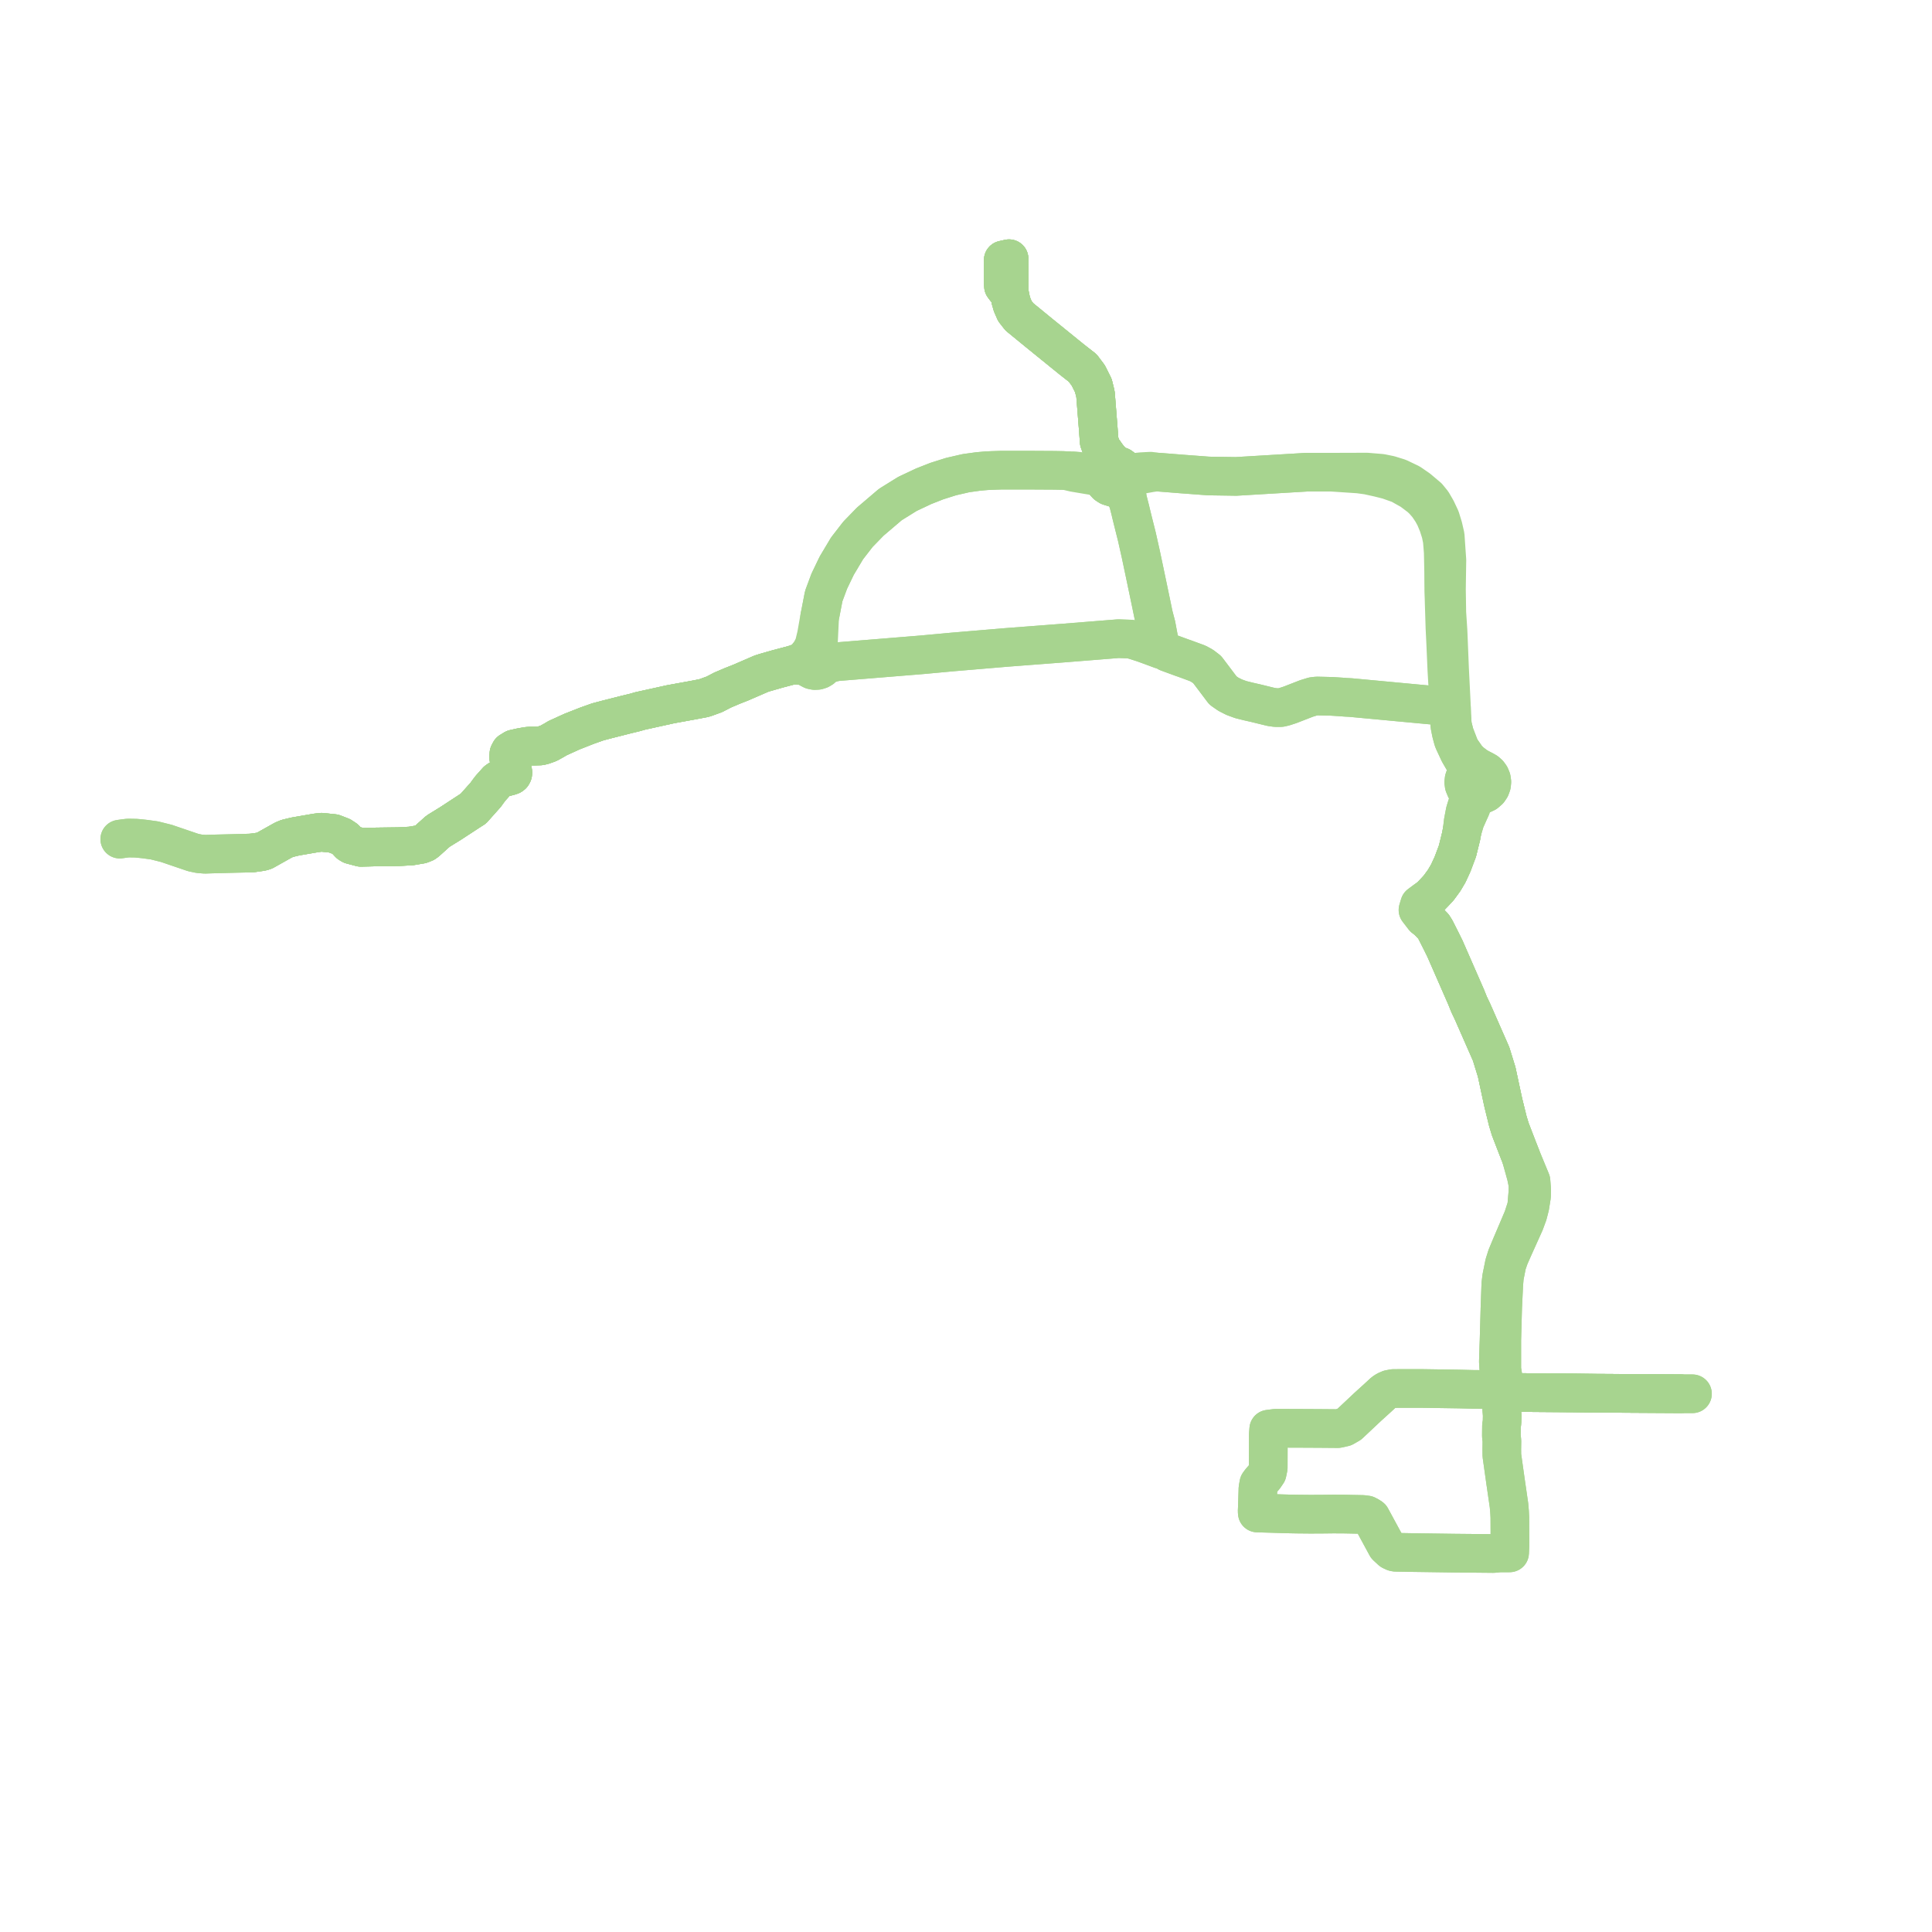    
<svg width="322.636" height="322.636" version="1.1"
     xmlns="http://www.w3.org/2000/svg">

  <title>Plan de ligne</title>
  <desc>Du 2014-01-13 au 9999-01-01</desc>

<path d='M 42.234 142.425 L 43.42 142.256 L 43.768 142.194 L 44.137 142.075 L 47.128 140.397 L 47.367 140.267 L 47.981 140.009 L 49.343 139.685 L 52.818 139.086 L 53.701 138.983 L 54.092 139.024 L 55.729 139.197 L 56.987 139.685 L 57.641 140.116 L 58.345 140.871 L 58.674 141.073 L 60.28 141.499 L 62.506 141.443 L 66.6 141.388 L 68.634 141.278 L 70.307 140.995 L 70.639 140.864 L 70.914 140.756 L 71.223 140.535 L 71.813 140.004 L 71.99 139.845 L 73.058 138.884 L 73.136 138.814 L 73.527 138.572 L 74.376 138.049 L 74.8 137.788 L 74.915 137.717 L 75.247 137.512 L 75.516 137.336 L 78.587 135.327 L 79.035 135.048 L 80.332 133.592 L 81.106 132.724 L 81.499 132.179 L 81.832 131.741 L 81.905 131.64 L 83.003 130.41 L 83.421 130.122 L 83.628 130.025 L 83.829 129.932 L 84.103 129.848 L 85.004 129.618 L 85.38 129.494 L 85.522 129.389 L 85.626 129.196 L 85.645 129.013 L 85.601 128.724 L 85.398 128.014 L 85.31 127.707 L 85.015 126.852 L 84.946 126.479 L 84.984 125.941 L 84.988 125.876 L 85.194 125.482 L 85.855 125.075 L 86.98 124.823 L 88.073 124.632 L 88.48 124.6 L 89.09 124.601 L 90.17 124.572 L 90.653 124.468 L 91.119 124.301 L 91.585 124.141 L 92.178 123.813 L 92.445 123.665 L 92.568 123.597 L 93.065 123.293 L 95.481 122.191 L 95.905 122.024 L 98.003 121.197 L 99.824 120.551 L 101.249 120.172 L 104.67 119.306 L 106.034 118.975 L 106.917 118.723 L 112.001 117.602 L 114.791 117.095 L 115.417 116.981 L 115.596 116.948 L 117.596 116.567 L 119.287 115.957 L 120.669 115.238 L 122.279 114.552 L 123.705 113.99 L 127.115 112.512 L 127.694 112.326 L 129.816 111.717 L 132.375 111.042 L 132.997 111.114 L 133.872 111.142 L 134.829 111.306 L 135.182 111.656 L 135.635 111.888 L 136.061 111.974 L 136.497 111.953 L 136.911 111.826 L 137.246 111.627 L 137.519 111.358 L 137.716 111.036 L 138.291 110.88 L 139.689 110.508 L 141.003 110.401 L 152.329 109.479 L 153.964 109.346 L 159.119 108.871 L 166.166 108.277 L 168.115 108.113 L 177.17 107.421 L 177.859 107.367 L 185.065 106.791 L 186.769 106.655 L 188.786 106.726 L 189.57 106.946 L 190.939 107.388 L 192.34 107.897 L 193.838 108.456 L 193.478 106.528 L 193.087 104.436 L 192.662 102.81 L 192.569 102.389 L 192.24 100.79 L 191.122 95.449 L 190.891 94.358 L 190.763 93.75 L 190.508 92.545 L 189.855 89.631 L 189.124 86.713 L 188.917 85.867 L 188.736 85.106 L 188.4 83.787 L 188.303 83.409 L 188.163 82.513 L 187.983 81.712 L 187.943 81.532 L 187.826 81.143 L 187.701 80.732 L 187.993 80.291 L 188.138 79.827 L 188.15 79.342 L 188.028 78.872 L 187.87 78.572 L 187.658 78.304 L 187.134 77.911 L 186.499 77.702 L 185.893 77.241 L 185.699 77.093 L 185.246 76.609 L 184.833 76.095 L 184.432 75.512 L 184.031 75.01 L 183.561 73.735 L 183.503 72.951 L 183.413 71.72 L 183.015 66.709 L 182.945 65.826 L 182.676 64.741 L 182.588 64.388 L 181.96 63.134 L 181.745 62.703 L 180.809 61.455 L 178.965 60.015 L 175.766 57.421 L 173.454 55.546 L 170.229 52.906 L 169.484 51.955 L 169.033 50.926 L 168.79 50.092 L 168.527 48.787 L 168.542 46.927 L 168.518 44.502 L 168.506 43.205 L 168.087 43.3 L 167.545 43.422 L 167.514 45.547 L 167.527 46.678 L 167.53 46.987 L 167.579 47.772 L 167.938 48.252 L 168.527 48.787 L 168.79 50.092 L 169.033 50.926 L 169.484 51.955 L 170.229 52.906 L 173.099 55.255 L 173.454 55.546 L 178.965 60.015 L 180.809 61.455 L 181.745 62.703 L 181.96 63.134 L 182.588 64.388 L 182.676 64.741 L 182.945 65.826 L 183.015 66.709 L 183.217 69.252 L 183.413 71.72 L 183.497 72.862 L 183.561 73.735 L 184.031 75.01 L 184.232 75.832 L 184.405 76.39 L 184.581 76.791 L 184.623 76.927 L 184.694 77.15 L 184.682 77.444 L 184.674 77.652 L 184.746 78.214 L 184.378 78.678 L 184.193 79.16 L 184.156 79.671 L 184.268 80.171 L 184.49 80.58 L 184.655 80.758 L 184.812 80.927 L 185.215 81.19 L 185.852 81.387 L 186.525 81.377 L 187.065 81.83 L 187.261 81.995 L 187.952 82.893 L 188.303 83.409 L 188.4 83.787 L 188.503 84.193 L 188.736 85.106 L 188.917 85.867 L 189.124 86.713 L 189.855 89.631 L 190.508 92.545 L 190.891 94.358 L 191.122 95.449 L 192.24 100.79 L 192.569 102.389 L 192.662 102.81 L 193.087 104.436 L 193.678 107.604 L 193.838 108.456 L 194.55 108.661 L 194.988 108.944 L 197.487 109.86 L 197.727 109.937 L 200.002 110.774 L 200.532 111.063 L 200.797 111.208 L 201.596 111.82 L 202.688 113.262 L 204.223 115.301 L 204.465 115.47 L 205.124 115.929 L 206.115 116.432 L 207.218 116.835 L 208.536 117.161 L 209.611 117.403 L 209.947 117.485 L 211.201 117.793 L 212.26 118.051 L 213.066 118.166 L 213.88 118.159 L 214.453 118.027 L 215.412 117.716 L 218.191 116.636 L 219.269 116.307 L 219.931 116.229 L 220.647 116.245 L 222.355 116.285 L 223.893 116.382 L 224.789 116.452 L 225.508 116.486 L 228.581 116.773 L 231.641 117.059 L 233.284 117.213 L 240.656 117.9 L 240.923 117.929 L 241.974 118.044 L 242.037 119.319 L 242.13 121.211 L 242.361 122.374 L 242.653 123.472 L 242.791 123.828 L 243.659 125.689 L 243.892 126.091 L 244.791 127.647 L 244.968 128.239 L 244.985 128.53 L 244.985 129.018 L 244.894 129.329 L 244.646 129.73 L 244.494 130.17 L 244.444 130.63 L 244.5 131.09 L 244.746 131.687 L 245.166 132.192 L 245.291 133.027 L 245.285 133.178 L 245.271 133.59 L 245.039 134.359 L 244.677 135.507 L 244.353 137.192 L 244.17 138.736 L 244.002 139.653 L 243.753 140.658 L 243.39 142.126 L 242.569 144.316 L 241.853 145.866 L 241.169 147.024 L 240.26 148.271 L 239.495 149.094 L 238.851 149.759 L 238.016 150.35 L 237.788 150.521 L 237.398 150.811 L 237.068 151.057 L 236.797 151.962 L 237.124 152.389 L 237.197 152.483 L 237.799 153.266 L 238.328 153.64 L 239.365 154.697 L 239.709 155.242 L 240.135 156.085 L 240.662 157.129 L 241.294 158.408 L 244.011 164.614 L 244.839 166.506 L 245.327 167.72 L 245.916 168.962 L 248.161 174.068 L 248.943 175.848 L 249.008 175.995 L 249.943 179.026 L 250.287 180.629 L 250.915 183.549 L 251.06 184.206 L 251.805 187.236 L 252.211 188.571 L 252.822 190.156 L 253.423 191.715 L 253.985 193.149 L 254.589 195.316 L 254.871 196.331 L 254.898 196.462 L 255.123 197.551 L 255.174 198.23 L 255.149 199.143 L 254.946 201.497 L 254.33 203.4 L 252.299 208.176 L 251.696 209.625 L 251.621 209.805 L 251.221 211.07 L 250.767 213.309 L 250.631 214.438 L 250.61 215.027 L 250.52 217.556 L 250.489 218.415 L 250.338 223.78 L 250.287 225.146 L 250.22 227.391 L 250.292 228.571 L 250.44 231.018 L 250.75 232.019 L 250.79 232.246 L 250.803 233.519 L 250.779 235.345 L 250.866 236.35 L 250.842 237.441 L 250.741 238.087 L 250.732 238.886 L 250.723 239.79 L 250.798 240.494 L 250.813 240.681 L 250.794 241.982 L 250.803 243.03 L 250.915 243.828 L 251.399 247.266 L 251.994 251.36 L 252.09 252.457 L 252.138 253.402 L 252.156 257.615 L 252.152 258.228 L 252.1 259.325 L 251.62 259.335 L 251.412 259.334 L 251.144 259.333 L 250.408 259.331 L 249.381 259.431 L 248.075 259.418 L 245.774 259.396 L 243.138 259.371 L 242.676 259.366 L 237.422 259.293 L 236.006 259.274 L 234.477 259.246 L 233.038 259.22 L 232.812 259.172 L 232.608 259.078 L 232.349 258.954 L 231.556 258.221 L 229.84 255.056 L 228.954 253.423 L 228.675 253.232 L 228.227 252.991 L 227.573 252.907 L 224.552 252.848 L 222.682 252.836 L 222.446 252.839 L 221.827 252.847 L 220.931 252.857 L 218.855 252.868 L 216.648 252.847 L 215.465 252.825 L 215.247 252.819 L 210.508 252.681 L 209.967 252.665 L 209.942 252.361 L 209.972 251.697 L 210.072 248.55 L 210.217 247.763 L 210.537 247.337 L 211.164 246.623 L 211.616 245.958 L 211.791 245.102 L 211.796 243.352 L 211.806 239.482 L 211.873 238.663 L 212.316 238.606 L 213.014 238.516 L 215.638 238.524 L 218.061 238.533 L 219.718 238.542 L 220.731 238.548 L 223.398 238.57 L 224.446 238.34 L 225.345 237.825 L 228.028 235.301 L 228.459 234.896 L 228.779 234.607 L 230.013 233.49 L 231.075 232.506 L 231.502 232.228 L 232.03 232 L 232.692 231.876 L 233.512 231.871 L 235.408 231.869 L 237.417 231.868 L 243.743 231.963 L 245.307 232.002 L 245.697 232.012 L 246.086 232.021 L 247.667 232.033 L 249.624 232.048 L 250.75 232.019 L 250.979 232.115 L 251.41 232.295 L 252.084 232.527 L 252.361 232.53 L 253.444 232.538 L 255.075 232.554 L 262.737 232.612 L 264.153 232.631 L 264.872 232.641 L 266.477 232.663 L 273.009 232.703 L 280.649 232.748 L 282.636 232.756' fill='transparent' stroke='#a7d48f' stroke-linecap='round' stroke-linejoin='round' stroke-width='6.453'/><path d='M 42.234 142.425 L 43.42 142.256 L 43.768 142.194 L 44.137 142.075 L 47.128 140.397 L 47.367 140.267 L 47.981 140.009 L 49.343 139.685 L 51.211 139.363 L 52.818 139.086 L 53.701 138.983 L 55.729 139.197 L 56.987 139.685 L 57.641 140.116 L 58.345 140.871 L 58.674 141.073 L 60.28 141.499 L 62.506 141.443 L 66.6 141.388 L 68.634 141.278 L 70.307 140.995 L 70.639 140.864 L 70.914 140.756 L 71.223 140.535 L 71.99 139.845 L 73.058 138.884 L 73.136 138.814 L 73.527 138.572 L 74.376 138.049 L 74.8 137.788 L 74.915 137.717 L 75.247 137.512 L 75.516 137.336 L 78.587 135.327 L 79.035 135.048 L 80.332 133.592 L 81.106 132.724 L 81.499 132.179 L 81.832 131.741 L 81.905 131.64 L 82.713 130.735 L 83.003 130.41 L 83.421 130.122 L 83.829 129.932 L 84.103 129.848 L 85.004 129.618 L 85.38 129.494 L 85.522 129.389 L 85.626 129.196 L 85.645 129.013 L 85.601 128.724 L 85.449 128.193 L 85.31 127.707 L 85.015 126.852 L 84.946 126.479 L 84.984 125.941 L 84.988 125.876 L 85.194 125.482 L 85.855 125.075 L 86.98 124.823 L 88.073 124.632 L 88.48 124.6 L 89.09 124.601 L 90.17 124.572 L 90.653 124.468 L 91.119 124.301 L 91.585 124.141 L 92.445 123.665 L 92.568 123.597 L 93.065 123.293 L 95.481 122.191 L 95.905 122.024 L 98.003 121.197 L 99.824 120.551 L 100.231 120.443 L 101.249 120.172 L 104.67 119.306 L 106.034 118.975 L 106.917 118.723 L 112.001 117.602 L 115.417 116.981 L 115.596 116.948 L 117.596 116.567 L 119.287 115.957 L 120.669 115.238 L 122.279 114.552 L 123.705 113.99 L 125.585 113.176 L 127.115 112.512 L 127.694 112.326 L 129.816 111.717 L 132.375 111.042 L 132.997 111.114 L 133.872 111.142 L 134.244 111.206 L 134.829 111.306 L 135.182 111.656 L 135.635 111.888 L 136.061 111.974 L 136.497 111.953 L 136.911 111.826 L 137.034 111.753 L 137.246 111.627 L 137.519 111.358 L 137.716 111.036 L 137.824 110.68 L 137.837 110.309 L 137.755 109.946 L 137.518 109.526 L 137.155 109.194 L 136.715 108.328 L 136.683 107.14 L 136.882 103.004 L 137.014 102.373 L 137.559 99.548 L 138.486 97.054 L 139.279 95.406 L 139.732 94.464 L 141.457 91.573 L 143.28 89.22 L 145.326 87.116 L 148.682 84.256 L 151.546 82.477 L 154.245 81.205 L 156.443 80.341 L 158.823 79.588 L 161.328 79.012 L 163.368 78.731 L 164.695 78.614 L 165.676 78.566 L 167.166 78.517 L 167.938 78.517 L 171.37 78.513 L 176.157 78.54 L 177.568 78.569 L 178.04 78.598 L 179.343 78.909 L 181.196 79.223 L 181.712 79.31 L 182.682 79.471 L 183.022 79.569 L 183.288 79.691 L 183.498 79.788 L 183.902 79.988 L 184.268 80.171 L 184.49 80.58 L 184.812 80.927 L 185.215 81.19 L 185.631 81.318 L 185.852 81.387 L 186.525 81.377 L 187.174 81.15 L 187.701 80.732 L 187.993 80.291 L 188.138 79.827 L 188.15 79.342 L 188.028 78.872 L 187.87 78.572 L 187.658 78.304 L 187.342 78.067 L 187.134 77.911 L 186.499 77.702 L 185.893 77.241 L 185.699 77.093 L 185.246 76.609 L 184.833 76.095 L 184.432 75.512 L 184.031 75.01 L 183.561 73.735 L 183.413 71.72 L 183.015 66.709 L 182.945 65.826 L 182.676 64.741 L 182.588 64.388 L 182.384 63.98 L 181.96 63.134 L 181.745 62.703 L 180.809 61.455 L 178.965 60.015 L 173.454 55.546 L 170.229 52.906 L 169.484 51.955 L 169.033 50.926 L 168.79 50.092 L 168.527 48.787 L 168.542 46.927 L 168.538 46.564 L 168.506 43.205 L 167.545 43.422 L 167.533 44.23 L 167.514 45.547 L 167.53 46.987 L 167.579 47.772 L 167.938 48.252 L 168.527 48.787 L 168.79 50.092 L 169.033 50.926 L 169.484 51.955 L 170.229 52.906 L 173.454 55.546 L 178.965 60.015 L 180.809 61.455 L 181.745 62.703 L 181.96 63.134 L 182.588 64.388 L 182.676 64.741 L 182.945 65.826 L 183.015 66.709 L 183.413 71.72 L 183.499 72.888 L 183.561 73.735 L 184.031 75.01 L 184.232 75.832 L 184.405 76.39 L 184.581 76.791 L 184.623 76.927 L 184.694 77.15 L 184.674 77.652 L 184.746 78.214 L 184.378 78.678 L 184.193 79.16 L 184.179 79.356 L 184.156 79.671 L 184.268 80.171 L 184.49 80.58 L 184.812 80.927 L 185.215 81.19 L 185.852 81.387 L 186.525 81.377 L 187.174 81.15 L 187.701 80.732 L 187.993 80.291 L 188.568 80 L 188.723 79.921 L 189.752 79.526 L 190.39 79.281 L 192.093 78.973 L 193.09 78.825 L 193.607 78.857 L 197.28 79.149 L 201.827 79.489 L 206.425 79.558 L 218.191 78.854 L 220.593 78.849 L 221.28 78.85 L 222.346 78.852 L 226.917 79.157 L 228.397 79.36 L 230.272 79.773 L 231.351 80.046 L 231.811 80.162 L 233.769 80.855 L 235.684 81.93 L 237.19 83.067 L 237.723 83.579 L 237.798 83.665 L 238.438 84.402 L 239.148 85.456 L 239.65 86.385 L 240.16 87.616 L 240.604 88.995 L 240.854 90.218 L 241.013 92.22 L 241.032 93.107 L 241.069 94.912 L 241.08 95.444 L 241.089 97.041 L 241.102 98.399 L 241.106 98.793 L 241.15 99.936 L 241.166 100.586 L 241.224 102.398 L 241.298 104.854 L 241.312 105.13 L 241.323 105.354 L 241.38 106.525 L 241.428 107.525 L 241.433 107.644 L 241.599 111.45 L 241.616 111.849 L 241.644 112.335 L 241.826 115.477 L 241.916 116.822 L 241.974 118.044 L 242.037 119.319 L 242.13 121.211 L 242.361 122.374 L 242.653 123.472 L 242.791 123.828 L 243.659 125.689 L 244.791 127.647 L 244.968 128.239 L 244.985 128.53 L 244.985 129.018 L 244.894 129.329 L 244.646 129.73 L 244.494 130.17 L 244.444 130.63 L 244.5 131.09 L 244.746 131.687 L 245.166 132.192 L 245.291 133.027 L 245.285 133.178 L 245.271 133.59 L 245.039 134.359 L 244.872 134.887 L 244.677 135.507 L 244.353 137.192 L 244.17 138.736 L 244.002 139.653 L 243.39 142.126 L 242.569 144.316 L 241.853 145.866 L 241.169 147.024 L 240.26 148.271 L 239.495 149.094 L 239.162 149.438 L 238.851 149.759 L 238.016 150.35 L 237.788 150.521 L 237.448 150.774 L 237.068 151.057 L 236.797 151.962 L 237.197 152.483 L 237.495 152.87 L 237.799 153.266 L 238.328 153.64 L 239.365 154.697 L 239.709 155.242 L 240.135 156.085 L 240.662 157.129 L 241.294 158.408 L 244.022 164.64 L 244.839 166.506 L 245.327 167.72 L 245.916 168.962 L 248.161 174.068 L 248.943 175.848 L 249.008 175.995 L 249.943 179.026 L 250.287 180.629 L 250.915 183.549 L 251.06 184.206 L 251.805 187.236 L 252.211 188.571 L 252.822 190.156 L 253.423 191.715 L 253.985 193.149 L 254.871 196.331 L 254.898 196.462 L 255.035 197.125 L 255.123 197.551 L 255.174 198.23 L 255.149 199.143 L 254.946 201.497 L 254.466 202.979 L 254.33 203.4 L 252.299 208.176 L 251.696 209.625 L 251.621 209.805 L 251.221 211.07 L 250.767 213.309 L 250.631 214.438 L 250.52 217.556 L 250.489 218.415 L 250.387 222.041 L 250.338 223.78 L 250.287 225.146 L 250.22 227.391 L 250.44 231.018 L 250.75 232.019 L 250.79 232.246 L 250.803 233.519 L 250.797 233.985 L 250.779 235.345 L 250.866 236.35 L 250.842 237.441 L 250.741 238.087 L 250.732 238.886 L 250.723 239.79 L 250.798 240.494 L 250.813 240.681 L 250.794 241.982 L 250.803 243.03 L 251.399 247.266 L 251.924 250.88 L 251.994 251.36 L 252.09 252.457 L 252.138 253.402 L 252.156 257.615 L 252.152 258.228 L 252.1 259.325 L 251.62 259.335 L 251.412 259.334 L 251.144 259.333 L 250.408 259.331 L 249.381 259.431 L 245.774 259.396 L 244.474 259.384 L 243.138 259.371 L 242.676 259.366 L 237.422 259.293 L 236.006 259.274 L 234.477 259.246 L 233.038 259.22 L 232.812 259.172 L 232.608 259.078 L 232.349 258.954 L 231.556 258.221 L 228.954 253.423 L 228.675 253.232 L 228.227 252.991 L 227.573 252.907 L 224.552 252.848 L 222.682 252.836 L 222.446 252.839 L 221.827 252.847 L 220.931 252.857 L 218.855 252.868 L 216.648 252.847 L 215.465 252.825 L 215.247 252.819 L 210.508 252.681 L 209.967 252.665 L 209.942 252.361 L 209.972 251.697 L 210.072 248.55 L 210.217 247.763 L 210.537 247.337 L 211.164 246.623 L 211.616 245.958 L 211.791 245.102 L 211.802 241.169 L 211.806 239.482 L 211.873 238.663 L 212.316 238.606 L 213.014 238.516 L 215.638 238.524 L 218.061 238.533 L 219.718 238.542 L 220.731 238.548 L 223.398 238.57 L 224.446 238.34 L 225.345 237.825 L 228.028 235.301 L 228.459 234.896 L 228.779 234.607 L 230.013 233.49 L 231.075 232.506 L 231.502 232.228 L 232.03 232 L 232.692 231.876 L 233.512 231.871 L 237.417 231.868 L 239.32 231.896 L 243.743 231.963 L 245.307 232.002 L 245.697 232.012 L 246.086 232.021 L 247.667 232.033 L 249.624 232.048 L 250.75 232.019 L 250.979 232.115 L 251.41 232.295 L 252.084 232.527 L 252.361 232.53 L 253.444 232.538 L 255.075 232.554 L 262.737 232.612 L 264.153 232.631 L 264.872 232.641 L 266.477 232.663 L 267.603 232.67 L 280.649 232.748 L 282.636 232.756' fill='transparent' stroke='#a7d48f' stroke-linecap='round' stroke-linejoin='round' stroke-width='6.453'/><path d='M 280.649 232.748 L 272.66 232.7 L 253.928 232.543 L 253.444 232.538 L 252.361 232.53 L 252.084 232.527 L 251.762 232.416 L 251.41 232.295 L 251.322 231.878 L 251.292 231.683 L 251.171 230.985 L 251.086 230.471 L 251.029 230.124 L 250.792 228.69 L 250.792 225.161 L 250.792 223.773 L 250.903 219.701 L 250.94 218.36 L 250.977 217.575 L 251.127 214.438 L 251.229 213.243 L 251.651 211.112 L 252.06 209.932 L 252.13 209.773 L 252.877 208.081 L 253.445 206.821 L 254.624 204.203 L 255.148 202.778 L 255.483 201.475 L 255.76 199.734 L 255.775 198.571 L 255.669 197.223 L 255.154 195.977 L 253.985 193.149 L 253.423 191.715 L 253.125 190.944 L 252.822 190.156 L 252.211 188.571 L 251.805 187.236 L 251.06 184.206 L 250.915 183.549 L 250.287 180.629 L 249.943 179.026 L 249.535 177.705 L 249.008 175.995 L 248.943 175.848 L 248.161 174.068 L 245.916 168.962 L 245.327 167.72 L 244.839 166.506 L 243.437 163.303 L 241.294 158.408 L 240.662 157.129 L 240.135 156.085 L 239.709 155.242 L 239.365 154.697 L 238.328 153.64 L 237.947 152.593 L 237.831 151.898 L 238.098 150.816 L 238.851 149.759 L 239.495 149.094 L 240.26 148.271 L 240.521 147.912 L 241.169 147.024 L 241.853 145.866 L 242.569 144.316 L 243.39 142.126 L 244.002 139.653 L 244.17 138.736 L 244.671 137.052 L 245.262 135.722 L 245.664 134.836 L 245.772 134.352 L 245.851 133.952 L 245.927 133.765 L 246.196 133.415 L 246.427 133.171 L 246.858 132.798 L 247.523 132.689 L 248.126 132.409 L 248.619 131.98 L 248.906 131.552 L 249.08 131.075 L 249.132 130.574 L 249.06 130.075 L 248.866 129.605 L 248.583 129.212 L 248.217 128.885 L 247.782 128.639 L 247.051 128.263 L 246.614 128.011 L 246.2 127.711 L 245.612 127.264 L 244.981 126.633 L 244.298 125.653 L 243.839 124.994 L 242.915 122.596 L 242.543 121.12 L 242.425 119.402 L 242.385 118.12 L 241.974 118.044 L 240.923 117.929 L 240.656 117.9 L 233.284 117.213 L 231.641 117.059 L 228.581 116.773 L 228.021 116.721 L 225.508 116.486 L 224.789 116.452 L 223.893 116.382 L 222.355 116.285 L 219.931 116.229 L 219.269 116.307 L 218.191 116.636 L 215.412 117.716 L 214.453 118.027 L 213.88 118.159 L 213.066 118.166 L 212.26 118.051 L 211.201 117.793 L 209.947 117.485 L 209.611 117.403 L 208.536 117.161 L 207.218 116.835 L 206.115 116.432 L 205.124 115.929 L 204.465 115.47 L 204.223 115.301 L 203.179 113.915 L 202.688 113.262 L 201.596 111.82 L 200.797 111.208 L 200.002 110.774 L 198.156 110.095 L 197.727 109.937 L 197.487 109.86 L 194.988 108.944 L 194.55 108.661 L 193.838 108.456 L 193.507 106.684 L 193.087 104.436 L 192.662 102.81 L 192.569 102.389 L 192.24 100.79 L 191.122 95.449 L 190.891 94.358 L 190.508 92.545 L 190.334 91.768 L 189.855 89.631 L 189.124 86.713 L 188.917 85.867 L 188.736 85.106 L 188.4 83.787 L 188.303 83.409 L 188.163 82.513 L 187.983 81.712 L 187.943 81.532 L 187.899 81.388 L 187.826 81.143 L 187.701 80.732 L 187.993 80.291 L 188.138 79.827 L 188.15 79.342 L 188.028 78.872 L 187.87 78.572 L 187.658 78.304 L 187.134 77.911 L 186.499 77.702 L 185.893 77.241 L 185.699 77.093 L 185.246 76.609 L 184.833 76.095 L 184.432 75.512 L 184.031 75.01 L 183.561 73.735 L 183.413 71.72 L 183.335 70.738 L 183.015 66.709 L 182.945 65.826 L 182.676 64.741 L 182.588 64.388 L 181.96 63.134 L 181.745 62.703 L 180.809 61.455 L 180.263 61.029 L 178.965 60.015 L 173.454 55.546 L 170.229 52.906 L 169.484 51.955 L 169.033 50.926 L 168.914 50.517 L 168.79 50.092 L 168.527 48.787 L 168.542 46.927 L 168.52 44.673 L 168.506 43.205 L 167.889 43.344 L 167.545 43.422 L 167.514 45.547 L 167.521 46.223 L 167.53 46.987 L 167.579 47.772 L 167.938 48.252 L 168.527 48.787 L 168.749 49.887 L 168.79 50.092 L 169.033 50.926 L 169.484 51.955 L 170.229 52.906 L 173.454 55.546 L 178.965 60.015 L 180.809 61.455 L 181.745 62.703 L 181.96 63.134 L 182.588 64.388 L 182.676 64.741 L 182.945 65.826 L 183.015 66.709 L 183.413 71.72 L 183.561 73.735 L 184.031 75.01 L 184.232 75.832 L 184.405 76.39 L 184.581 76.791 L 184.623 76.927 L 184.694 77.15 L 184.674 77.652 L 184.746 78.214 L 184.378 78.678 L 184.193 79.16 L 184.156 79.671 L 184.268 80.171 L 184.49 80.58 L 184.812 80.927 L 185.215 81.19 L 185.852 81.387 L 186.525 81.377 L 187.065 81.83 L 187.261 81.995 L 187.952 82.893 L 188.303 83.409 L 188.4 83.787 L 188.736 85.106 L 188.917 85.867 L 189.124 86.713 L 189.855 89.631 L 190.508 92.545 L 190.658 93.256 L 190.891 94.358 L 191.122 95.449 L 192.24 100.79 L 192.569 102.389 L 192.662 102.81 L 193.087 104.436 L 193.491 106.603 L 193.838 108.456 L 192.34 107.897 L 190.939 107.388 L 189.57 106.946 L 188.786 106.726 L 186.769 106.655 L 183.634 106.906 L 177.859 107.367 L 177.17 107.421 L 168.115 108.113 L 166.166 108.277 L 159.119 108.871 L 153.964 109.346 L 150.736 109.609 L 139.689 110.508 L 138.227 110.15 L 137.755 109.946 L 137.518 109.526 L 137.155 109.194 L 136.885 109.069 L 136.688 108.977 L 136.171 108.906 L 135.657 108.99 L 135.197 109.219 L 134.955 109.428 L 134.762 109.679 L 134.155 110.389 L 132.935 110.844 L 132.375 111.042 L 129.816 111.717 L 127.694 112.326 L 127.115 112.512 L 123.705 113.99 L 122.279 114.552 L 120.669 115.238 L 120.24 115.461 L 119.287 115.957 L 117.596 116.567 L 115.596 116.948 L 115.417 116.981 L 112.001 117.602 L 106.917 118.723 L 106.034 118.975 L 104.67 119.306 L 101.249 120.172 L 99.824 120.551 L 98.003 121.197 L 95.905 122.024 L 95.481 122.191 L 93.065 123.293 L 92.568 123.597 L 92.445 123.665 L 91.585 124.141 L 91.119 124.301 L 90.653 124.468 L 90.17 124.572 L 89.09 124.601 L 88.48 124.6 L 88.073 124.632 L 86.98 124.823 L 85.855 125.075 L 85.194 125.482 L 84.988 125.876 L 84.984 125.941 L 84.946 126.479 L 85.015 126.852 L 85.31 127.707 L 85.444 128.174 L 85.601 128.724 L 85.645 129.013 L 85.626 129.196 L 85.522 129.389 L 85.38 129.494 L 85.004 129.618 L 84.103 129.848 L 83.829 129.932 L 83.421 130.122 L 83.003 130.41 L 81.905 131.64 L 81.832 131.741 L 81.499 132.179 L 81.106 132.724 L 80.332 133.592 L 79.035 135.048 L 78.587 135.327 L 77.894 135.781 L 75.516 137.336 L 75.247 137.512 L 74.915 137.717 L 74.8 137.788 L 74.376 138.049 L 73.527 138.572 L 73.136 138.814 L 73.058 138.884 L 71.99 139.845 L 71.223 140.535 L 70.914 140.756 L 70.639 140.864 L 70.307 140.995 L 68.634 141.278 L 66.6 141.388 L 62.506 141.443 L 60.28 141.499 L 59.425 141.273 L 58.674 141.073 L 58.345 140.871 L 57.641 140.116 L 56.987 139.685 L 55.729 139.197 L 53.701 138.983 L 52.818 139.086 L 51.512 139.311 L 49.343 139.685 L 47.981 140.009 L 47.367 140.267 L 47.128 140.397 L 44.137 142.075 L 43.768 142.194 L 43.42 142.256 L 42.234 142.425 L 41.319 142.469 L 40.438 142.49 L 35.35 142.617 L 34.253 142.657 L 33.243 142.574 L 32.26 142.367 L 30.035 141.61 L 27.79 140.844 L 26.333 140.479 L 25.779 140.341 L 24.123 140.115 L 23.266 140.024 L 22.682 139.972 L 21.413 139.951 L 20.875 140.009 L 20 140.133' fill='transparent' stroke='#a7d48f' stroke-linecap='round' stroke-linejoin='round' stroke-width='6.453'/><path d='M 280.649 232.748 L 266.477 232.663 L 264.872 232.641 L 264.153 232.631 L 262.737 232.612 L 255.075 232.554 L 253.444 232.538 L 252.361 232.53 L 252.084 232.527 L 251.41 232.295 L 251.322 231.878 L 251.292 231.683 L 251.171 230.985 L 251.086 230.471 L 250.792 228.69 L 250.792 228.077 L 250.792 225.161 L 250.792 223.773 L 250.94 218.36 L 250.977 217.575 L 251.127 214.438 L 251.177 213.852 L 251.229 213.243 L 251.651 211.112 L 252.06 209.932 L 252.13 209.773 L 252.877 208.081 L 254.624 204.203 L 255.148 202.778 L 255.483 201.475 L 255.76 199.734 L 255.775 198.571 L 255.669 197.223 L 255.154 195.977 L 254.269 193.835 L 253.985 193.149 L 253.423 191.715 L 252.822 190.156 L 252.211 188.571 L 251.805 187.236 L 251.06 184.206 L 250.915 183.549 L 250.287 180.629 L 249.943 179.026 L 249.008 175.995 L 248.943 175.848 L 248.607 175.082 L 248.161 174.068 L 245.916 168.962 L 245.327 167.72 L 244.839 166.506 L 243.038 162.392 L 241.294 158.408 L 240.662 157.129 L 240.135 156.085 L 239.709 155.242 L 239.365 154.697 L 238.328 153.64 L 237.947 152.593 L 237.831 151.898 L 238.098 150.816 L 238.851 149.759 L 239.495 149.094 L 240.26 148.271 L 240.84 147.475 L 241.169 147.024 L 241.853 145.866 L 242.569 144.316 L 243.39 142.126 L 244.002 139.653 L 244.17 138.736 L 244.671 137.052 L 244.995 136.324 L 245.262 135.722 L 245.664 134.836 L 245.772 134.352 L 245.851 133.952 L 245.927 133.765 L 246.196 133.415 L 246.427 133.171 L 246.858 132.798 L 247.523 132.689 L 248.126 132.409 L 248.446 132.13 L 248.619 131.98 L 248.906 131.552 L 249.08 131.075 L 249.132 130.574 L 249.06 130.075 L 248.866 129.605 L 248.583 129.212 L 248.217 128.885 L 247.782 128.639 L 247.051 128.263 L 246.614 128.011 L 246.2 127.711 L 245.612 127.264 L 244.981 126.633 L 243.839 124.994 L 242.915 122.596 L 242.543 121.12 L 242.425 119.402 L 242.385 118.12 L 242.329 116.8 L 242.303 116.286 L 242.075 111.732 L 241.91 107.639 L 241.896 107.306 L 241.864 106.495 L 241.814 105.342 L 241.614 102.297 L 241.599 101.279 L 241.588 100.571 L 241.576 99.801 L 241.554 98.382 L 241.587 96.206 L 241.616 94.21 L 241.628 93.551 L 241.496 91.687 L 241.348 89.493 L 241.005 87.998 L 240.551 86.522 L 239.892 85.124 L 239.197 83.919 L 238.442 82.994 L 237.349 82.072 L 236.829 81.634 L 235.458 80.689 L 233.589 79.796 L 232.05 79.318 L 230.668 79.036 L 228.242 78.834 L 222.346 78.852 L 221.28 78.85 L 220.593 78.849 L 219.392 78.851 L 218.191 78.854 L 206.425 79.558 L 201.827 79.489 L 197.28 79.149 L 193.607 78.857 L 193.09 78.825 L 192.132 78.686 L 190.645 78.765 L 188.755 78.954 L 188.559 78.973 L 188.263 78.916 L 188.028 78.872 L 187.87 78.572 L 187.658 78.304 L 187.134 77.911 L 186.499 77.702 L 185.893 77.241 L 185.699 77.093 L 185.246 76.609 L 184.833 76.095 L 184.432 75.512 L 184.031 75.01 L 183.561 73.735 L 183.454 72.283 L 183.413 71.72 L 183.015 66.709 L 182.945 65.826 L 182.676 64.741 L 182.588 64.388 L 181.96 63.134 L 181.745 62.703 L 180.809 61.455 L 178.965 60.015 L 174.451 56.355 L 173.454 55.546 L 170.229 52.906 L 169.484 51.955 L 169.033 50.926 L 168.79 50.092 L 168.527 48.787 L 168.542 46.927 L 168.52 44.663 L 168.506 43.205 L 167.545 43.422 L 167.521 45.088 L 167.514 45.547 L 167.53 46.987 L 167.579 47.772 L 167.938 48.252 L 168.527 48.787 L 168.79 50.092 L 169.033 50.926 L 169.484 51.955 L 170.229 52.906 L 172.377 54.665 L 173.454 55.546 L 178.965 60.015 L 180.809 61.455 L 181.745 62.703 L 181.96 63.134 L 182.588 64.388 L 182.676 64.741 L 182.945 65.826 L 183.015 66.709 L 183.413 71.72 L 183.561 73.735 L 184.031 75.01 L 184.232 75.832 L 184.405 76.39 L 184.581 76.791 L 184.623 76.927 L 184.694 77.15 L 184.674 77.652 L 184.746 78.214 L 184.378 78.678 L 183.797 78.779 L 183.591 78.815 L 182.976 78.886 L 182.343 78.893 L 181.638 78.869 L 181.088 78.807 L 179.319 78.613 L 178.04 78.598 L 177.568 78.569 L 176.157 78.54 L 174.99 78.533 L 171.37 78.513 L 167.166 78.517 L 165.676 78.566 L 164.695 78.614 L 163.368 78.731 L 161.328 79.012 L 158.823 79.588 L 156.443 80.341 L 154.245 81.205 L 151.546 82.477 L 148.682 84.256 L 147.093 85.61 L 145.326 87.116 L 143.28 89.22 L 141.457 91.573 L 139.732 94.464 L 138.486 97.054 L 137.559 99.548 L 137.014 102.373 L 136.882 103.004 L 136.337 106.084 L 136.191 106.688 L 135.927 107.786 L 135.197 109.219 L 134.955 109.428 L 134.762 109.679 L 134.155 110.389 L 132.935 110.844 L 132.375 111.042 L 129.816 111.717 L 127.694 112.326 L 127.115 112.512 L 123.705 113.99 L 123.05 114.249 L 122.279 114.552 L 120.669 115.238 L 119.287 115.957 L 117.596 116.567 L 115.596 116.948 L 115.417 116.981 L 112.001 117.602 L 106.917 118.723 L 106.034 118.975 L 104.67 119.306 L 101.249 120.172 L 99.824 120.551 L 98.003 121.197 L 97.366 121.448 L 95.905 122.024 L 95.481 122.191 L 93.065 123.293 L 92.568 123.597 L 92.445 123.665 L 91.585 124.141 L 91.119 124.301 L 90.653 124.468 L 90.17 124.572 L 89.09 124.601 L 88.48 124.6 L 88.073 124.632 L 86.98 124.823 L 85.855 125.075 L 85.194 125.482 L 84.988 125.876 L 84.984 125.941 L 84.946 126.479 L 85.015 126.852 L 85.31 127.707 L 85.441 128.165 L 85.601 128.724 L 85.645 129.013 L 85.626 129.196 L 85.522 129.389 L 85.38 129.494 L 85.004 129.618 L 84.103 129.848 L 83.829 129.932 L 83.421 130.122 L 83.003 130.41 L 81.905 131.64 L 81.832 131.741 L 81.499 132.179 L 81.106 132.724 L 80.332 133.592 L 79.035 135.048 L 78.587 135.327 L 75.516 137.336 L 75.247 137.512 L 74.915 137.717 L 74.8 137.788 L 74.376 138.049 L 73.527 138.572 L 73.136 138.814 L 73.058 138.884 L 71.99 139.845 L 71.223 140.535 L 70.914 140.756 L 70.639 140.864 L 70.307 140.995 L 68.634 141.278 L 66.6 141.388 L 65.305 141.405 L 62.506 141.443 L 60.28 141.499 L 58.674 141.073 L 58.345 140.871 L 57.641 140.116 L 56.987 139.685 L 55.729 139.197 L 53.701 138.983 L 52.818 139.086 L 49.343 139.685 L 47.981 140.009 L 47.367 140.267 L 47.128 140.397 L 44.137 142.075 L 43.768 142.194 L 43.42 142.256 L 42.234 142.425 L 41.319 142.469 L 40.438 142.49 L 36.708 142.583 L 35.35 142.617 L 34.253 142.657 L 33.243 142.574 L 32.26 142.367 L 30.035 141.61 L 27.79 140.844 L 26.303 140.472 L 25.779 140.341 L 24.123 140.115 L 23.266 140.024 L 22.682 139.972 L 21.413 139.951 L 20.875 140.009 L 20 140.133' fill='transparent' stroke='#a7d48f' stroke-linecap='round' stroke-linejoin='round' stroke-width='6.453'/>
</svg>
